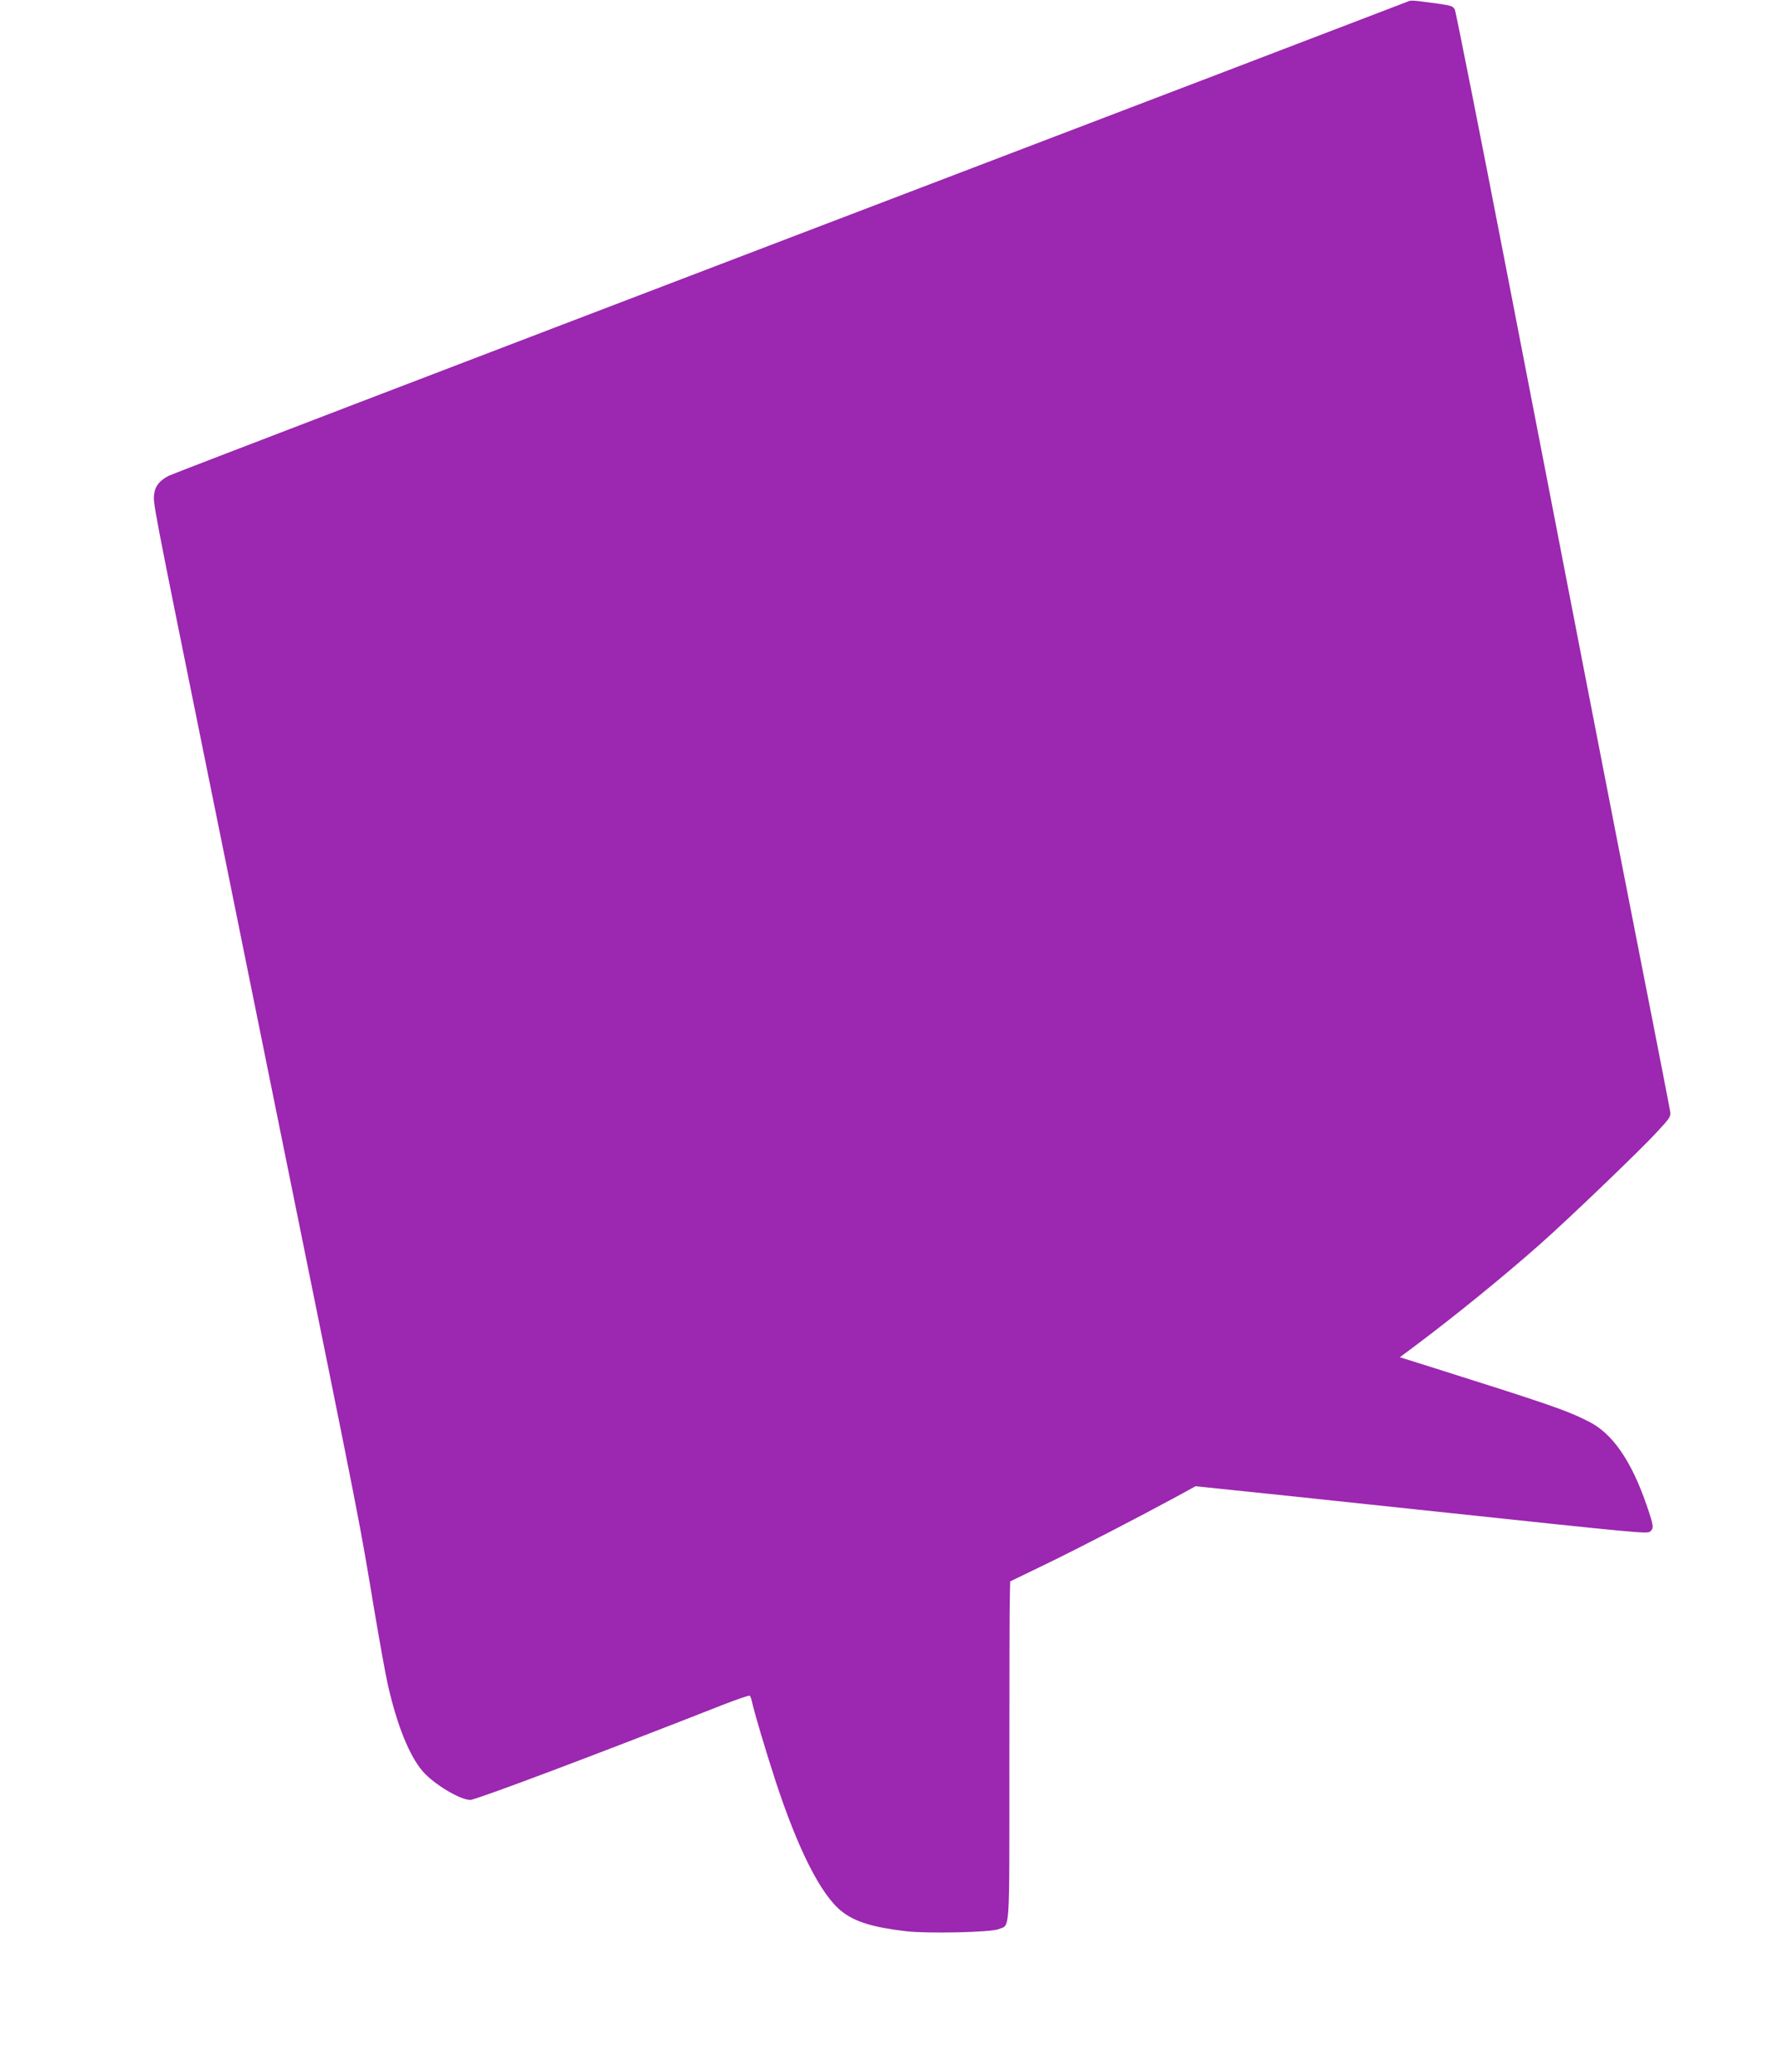 <?xml version="1.0" standalone="no"?>
<!DOCTYPE svg PUBLIC "-//W3C//DTD SVG 20010904//EN"
 "http://www.w3.org/TR/2001/REC-SVG-20010904/DTD/svg10.dtd">
<svg version="1.0" xmlns="http://www.w3.org/2000/svg"
 width="1102pt" height="1280pt" viewBox="0 0 1102 1280"
 preserveAspectRatio="xMidYMid meet">
<g transform="translate(0,1280) scale(0.1,-0.1)"
fill="#9c27b0" stroke="none">
<path d="M8695 12790 c-11 -5 -1729 -662 -3817 -1459 -2089 -798 -3814 -1459
-3835 -1470 -55 -28 -84 -63 -90 -109 -8 -62 -19 -6 337 -1762 83 -410 187
-920 230 -1135 43 -214 147 -725 230 -1135 491 -2419 468 -2303 559 -2850 33
-195 71 -409 86 -475 56 -250 133 -442 216 -538 68 -79 231 -177 294 -177 34
0 765 275 1564 589 85 33 158 58 162 55 4 -2 10 -19 14 -37 13 -62 85 -304
143 -482 142 -434 283 -712 412 -814 81 -64 192 -98 395 -122 136 -16 527 -7
575 13 70 30 65 -50 65 1012 0 529 1 1000 3 1048 l2 88 223 108 c216 105 573
290 807 417 l115 63 145 -15 c80 -8 627 -65 1215 -128 1420 -151 1429 -152
1449 -136 23 19 21 36 -24 166 -94 272 -210 439 -355 512 -140 71 -239 105
-999 345 l-169 53 94 70 c247 185 552 433 774 630 172 152 618 580 717 688 83
89 90 100 85 130 -6 36 -140 721 -218 1117 -87 439 -466 2389 -789 4060 -171
883 -317 1616 -323 1630 -11 22 -23 26 -102 37 -160 22 -170 23 -190 13z"/>
</g>
</svg>
